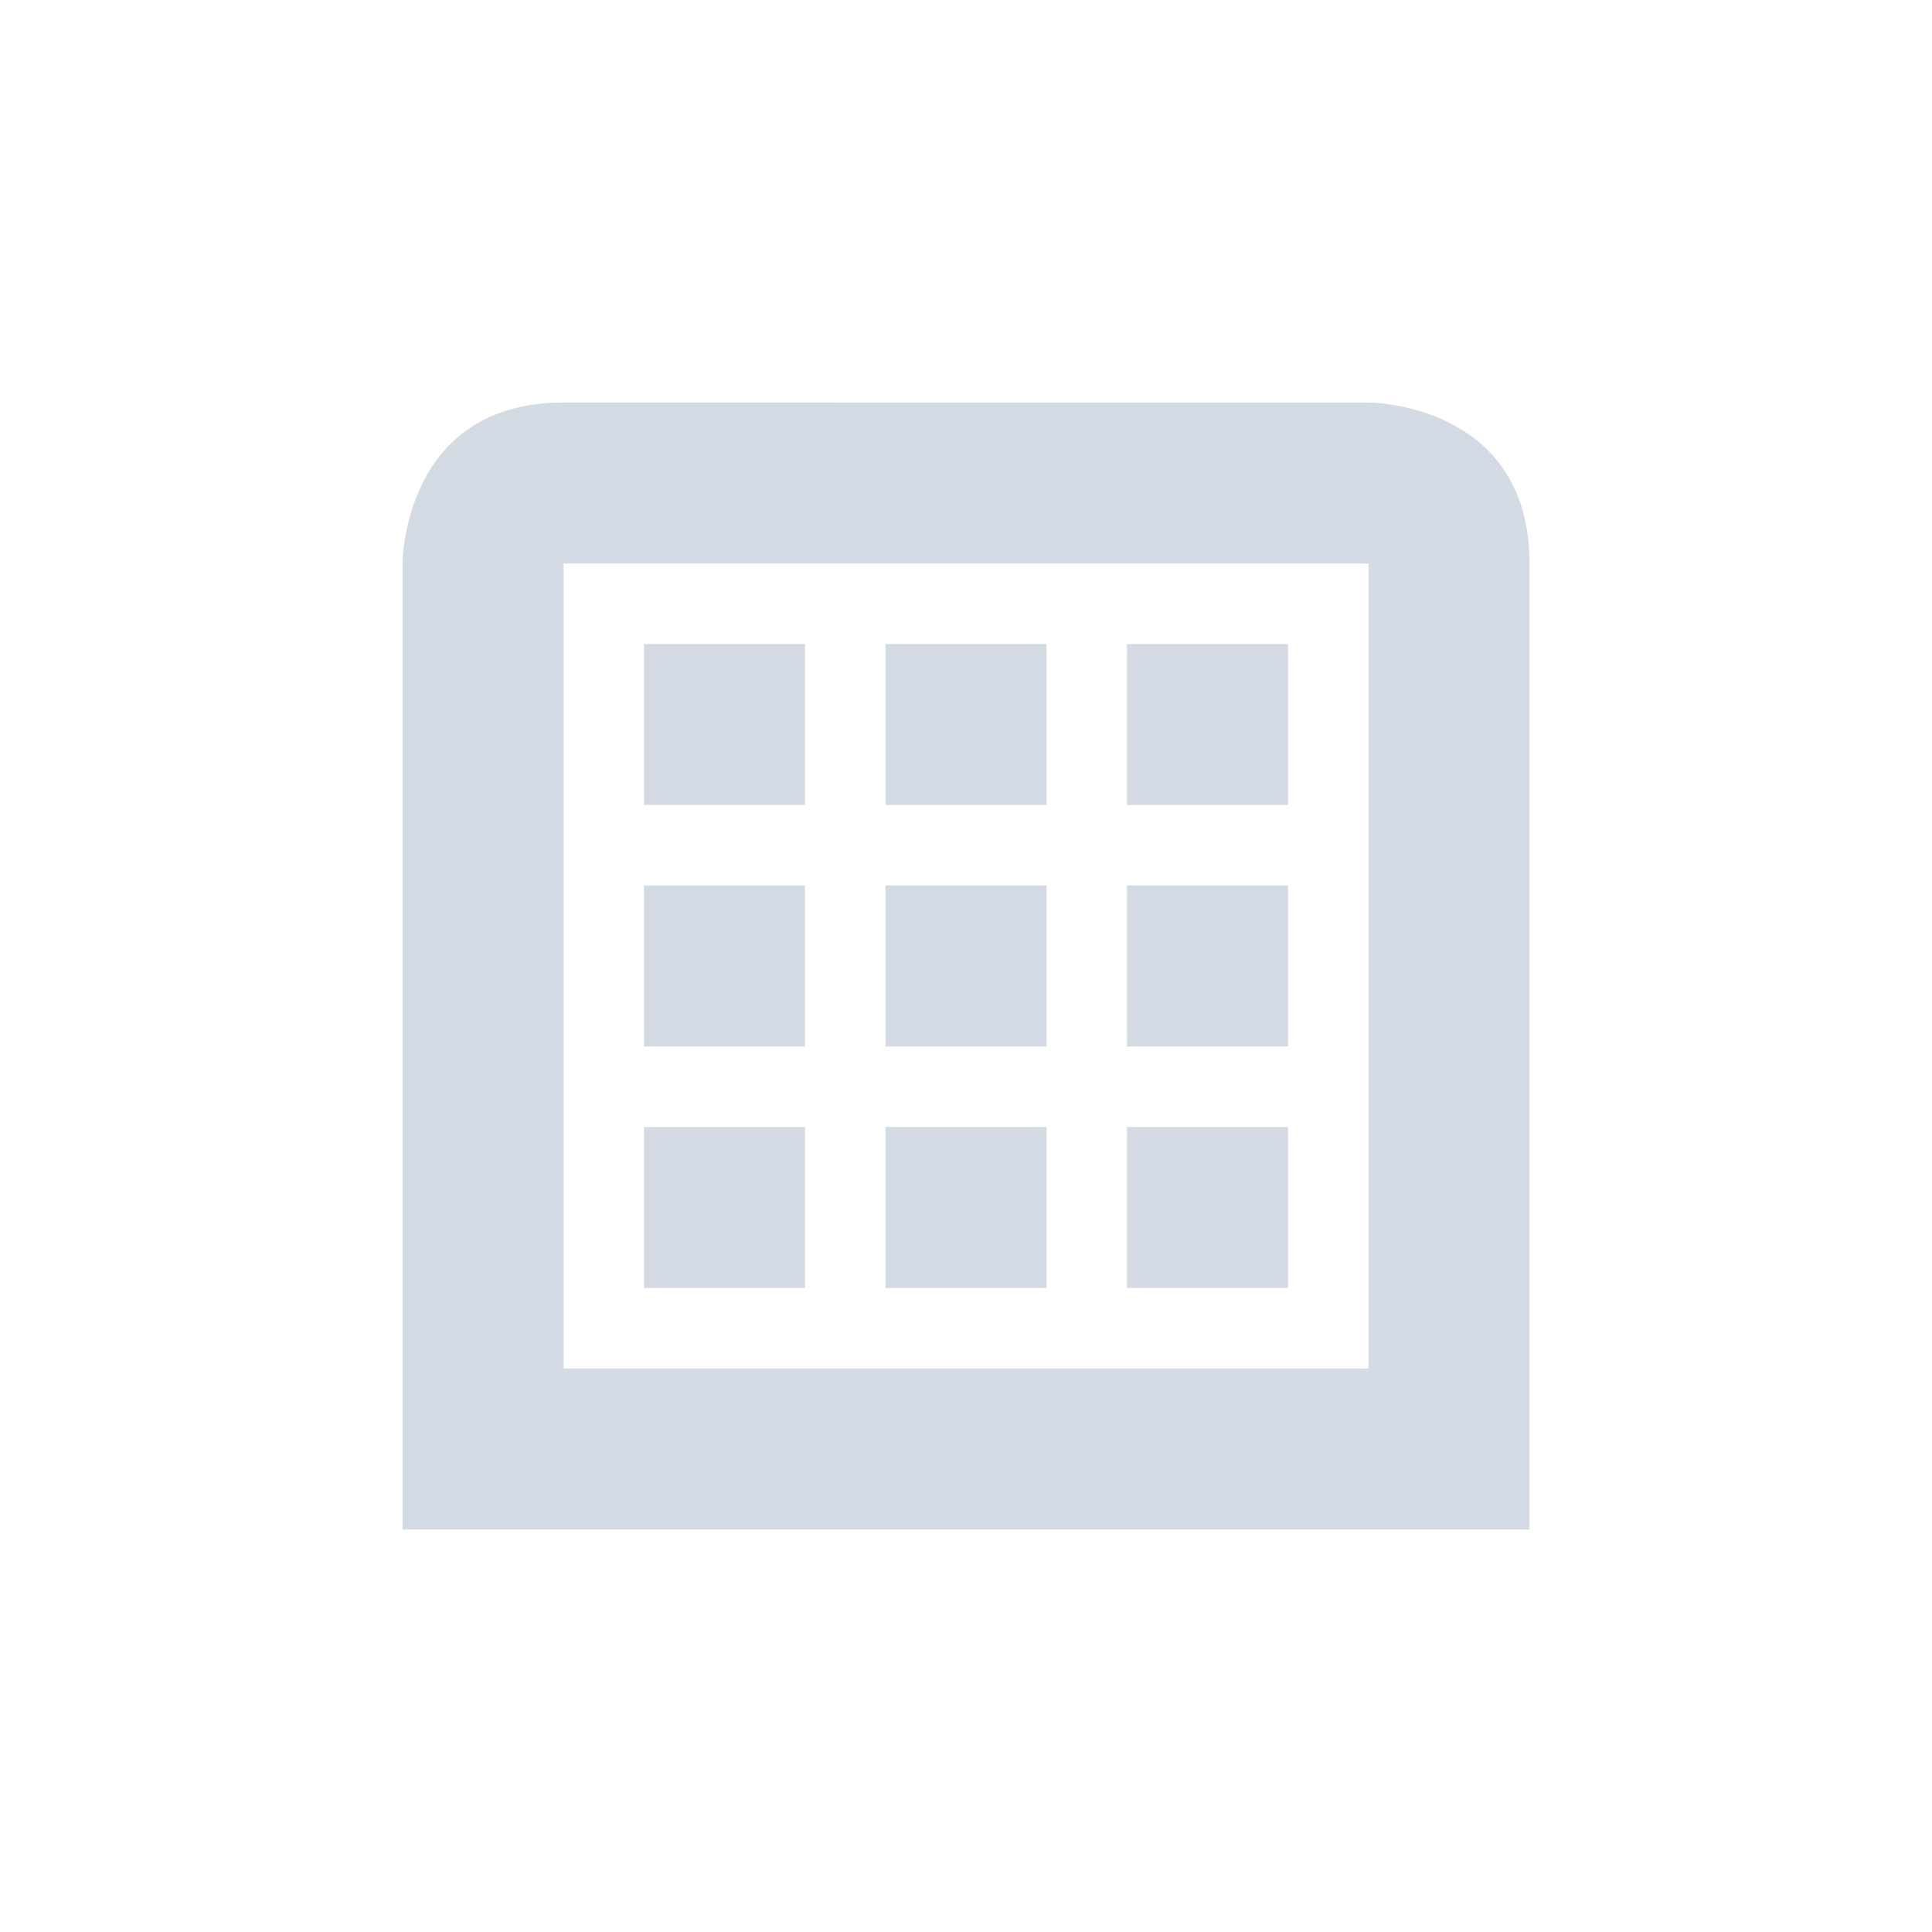 <svg xmlns="http://www.w3.org/2000/svg" width="24" height="24"><defs><style id="current-color-scheme" type="text/css"></style></defs><path d="M7 5C5 5 5 7 5 7v12h14V7c0-2-2-2-2-2zm0 2h10v10H7zm1 1v2h2V8zm3 0v2h2V8zm3 0v2h2V8zm-6 3v2h2v-2zm3 0v2h2v-2zm3 0v2h2v-2zm-6 3v2h2v-2zm3 0v2h2v-2zm3 0v2h2v-2z" fill="currentColor" color="#d3dae3"/></svg>